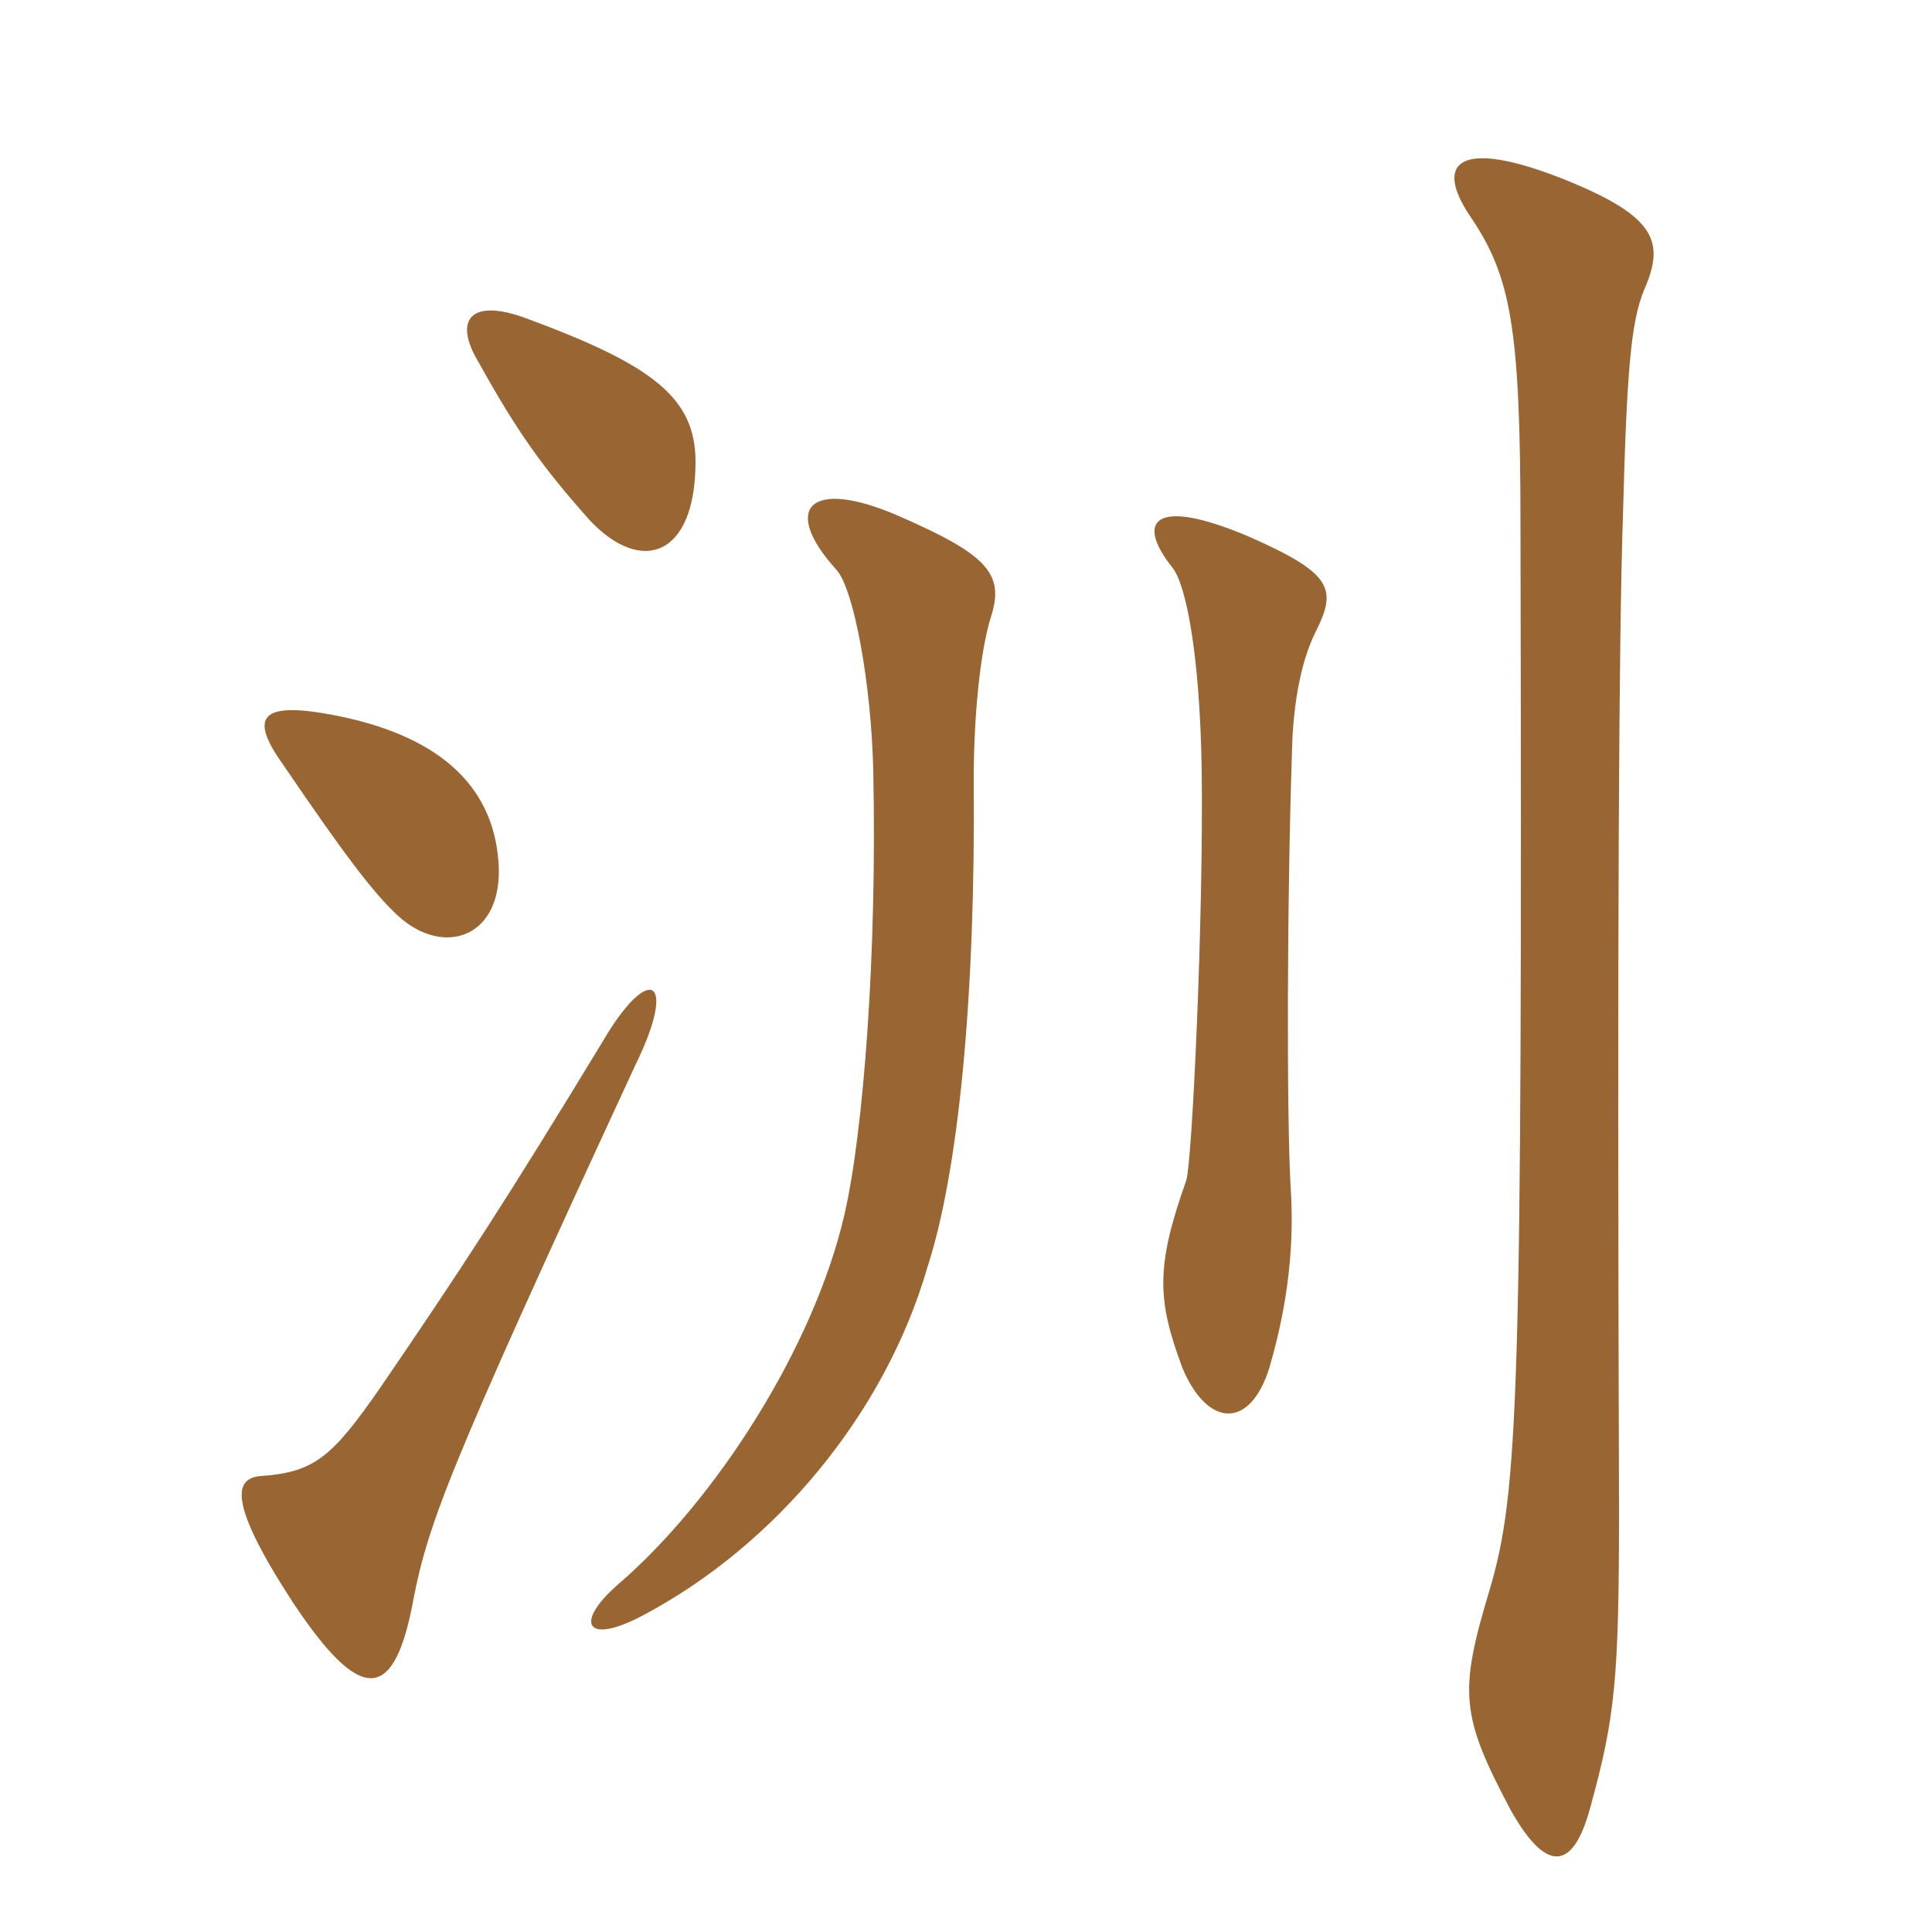 <svg xmlns="http://www.w3.org/2000/svg" xmlns:xlink="http://www.w3.org/1999/xlink" width="150" height="150"><path fill="#996633" padding="10" d="M102.15 49.05C103.80 45.75 103.50 44.55 97.05 41.70C89.70 38.55 88.05 40.35 91.05 44.10C92.10 45.45 93.15 50.85 93.30 59.70C93.45 71.40 92.55 90.30 92.10 91.65C89.70 98.40 89.85 100.95 91.80 106.20C93.75 110.85 97.05 111 98.55 106.20C100.05 101.10 100.50 96.45 100.20 92.10C99.90 86.85 99.90 69.60 100.35 57.15C100.50 54.60 100.95 51.45 102.15 49.05ZM76.95 47.85C78 44.55 76.65 43.05 69.75 40.05C62.85 37.05 60.60 39.45 64.95 44.25C66.30 45.75 67.65 53.10 67.80 59.85C68.10 73.95 67.05 87.90 65.55 94.35C63.15 104.70 55.50 116.55 48 123C44.55 126 45.45 127.80 49.95 125.40C60.15 120 68.70 109.80 72 98.40C74.40 91.05 75.75 77.55 75.60 60.45C75.60 55.95 76.05 50.70 76.95 47.85ZM54 35.85C54 30.90 50.70 28.35 40.95 24.75C36.60 23.10 35.10 24.75 37.20 28.20C40.20 33.60 42.15 36.30 45.75 40.35C49.80 44.70 54 43.20 54 35.85ZM38.70 66.90C38.25 60.75 33.75 57 25.80 55.50C20.25 54.45 19.35 55.65 21.90 59.25C26.70 66.30 28.95 69.30 30.90 71.10C34.50 74.40 39.15 72.75 38.70 66.90ZM49.35 82.65C52.65 75.90 50.40 74.70 46.80 80.85C39.15 93.45 35.70 98.70 29.55 107.70C25.80 113.10 24.45 114.30 20.25 114.60C18.15 114.75 17.70 116.70 22.80 124.50C27.90 132.15 30.45 132.15 31.95 124.95C33.15 118.50 34.35 115.05 49.35 82.65ZM121.50 13.95C113.25 10.65 111.30 12.60 114.15 16.80C117.30 21.45 118.05 25.35 118.05 40.95C118.20 108.75 117.90 115.80 115.65 123.45C113.25 131.40 113.40 133.20 117.30 140.55C120 145.35 122.10 145.35 123.45 140.40C125.40 133.35 125.70 130.35 125.70 117.30C125.55 70.05 125.70 49.50 126 40.20C126.30 28.95 126.60 25.05 127.65 22.50C129.30 18.75 128.55 16.80 121.50 13.95Z"/></svg>